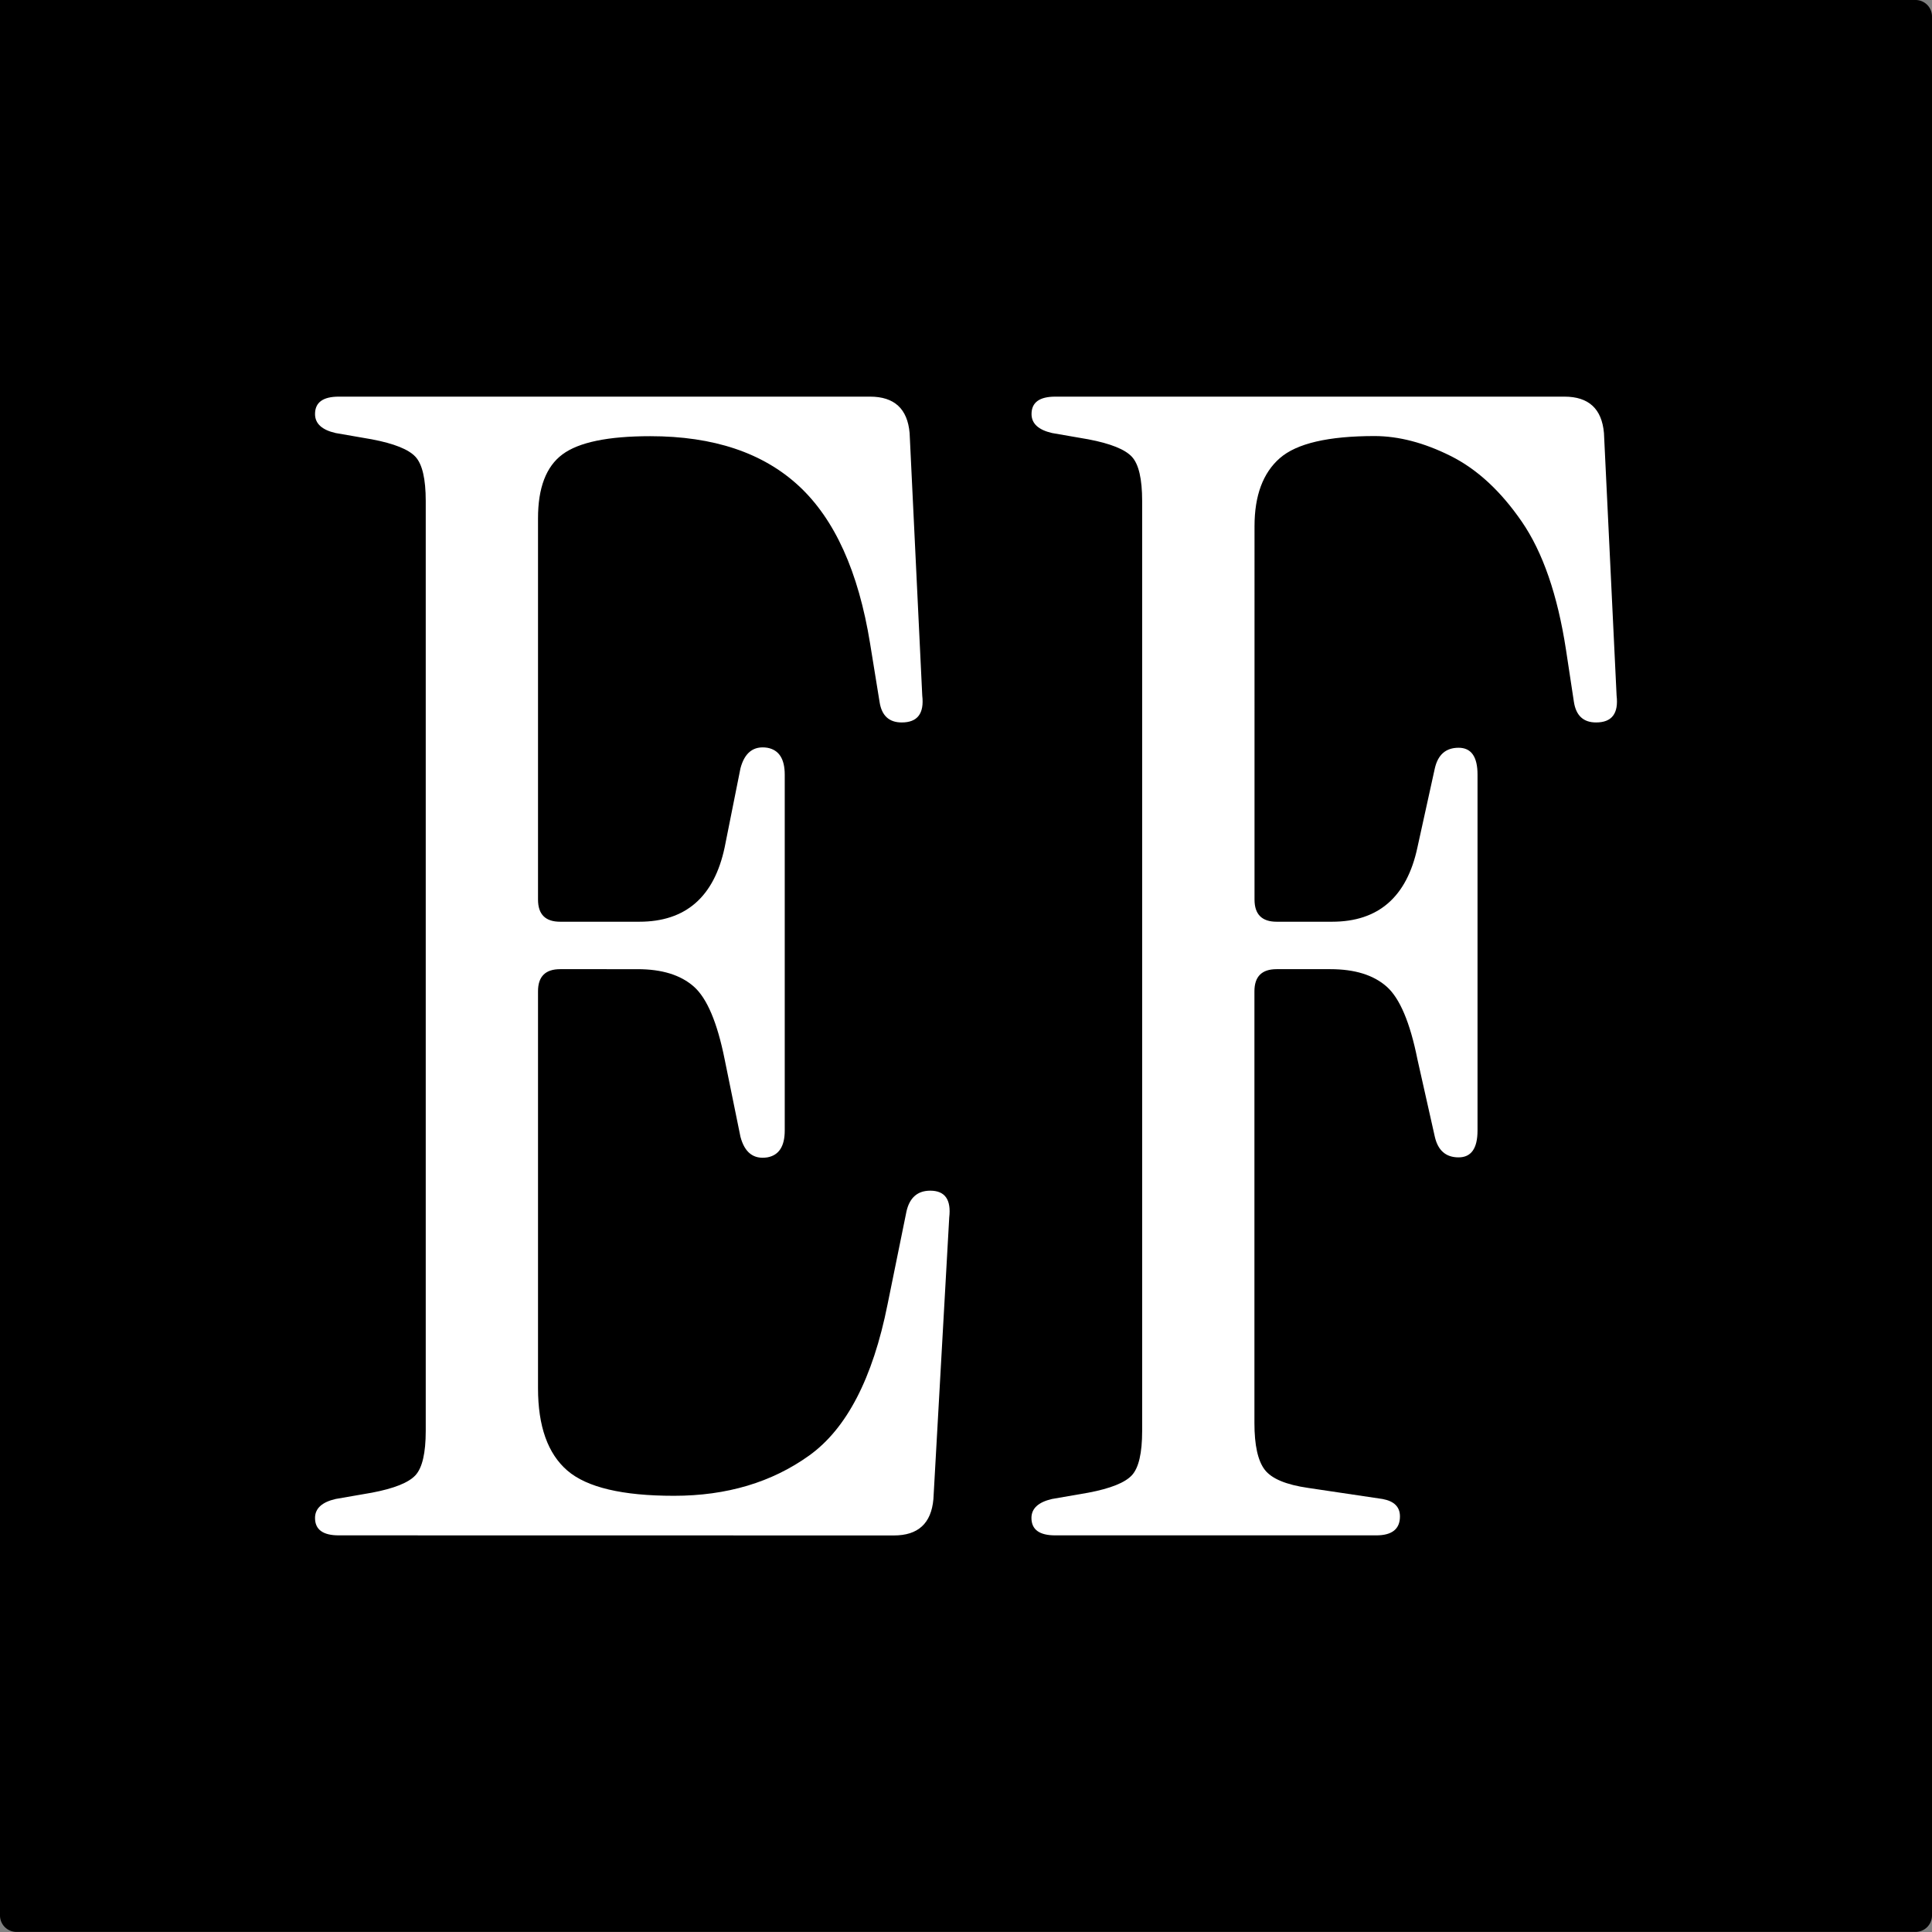 <svg id="Layer_1" data-name="Layer 1" xmlns="http://www.w3.org/2000/svg" viewBox="0 0 1070.29 1070.29"><rect x="0" y="0" width="1070.29" height="1070.29" fill="#808080" stroke="none"/><defs><style>.cls-1{fill:#fff;}</style></defs><title>EazyFiscal</title><path d="M0,0H1061.17a9.12,9.12,0,0,1,9.12,9.12v1052a9.12,9.12,0,0,1-9.12,9.12H9.12A9.12,9.12,0,0,1,0,1061.17V0A0,0,0,0,1,0,0Z"/><path class="cls-1" d="M187.66,850.56q-13.14,0-13.14-9.63,0-7.89,11.38-10.52l20.16-3.5q18.39-3.49,24.08-9.64t5.71-24.53V277.56q0-18.39-5.71-24.53t-24.08-9.64l-20.16-3.5q-11.39-2.62-11.38-10.52,0-9.63,13.14-9.64H482q20.15,0,21.91,20.16l7,145.44q1.73,14.91-11.39,14.89c-7,0-11.11-3.79-12.26-11.39L482,356.42q-9.65-59.58-39.42-87.18t-82.36-27.6q-35.06,0-48.63,10.08T298.05,287.2V498.35q0,12.28,12.27,12.27h43.81q38.55,0,47.31-41.18l8.76-43.81q3.48-13.14,14.89-11.39c6.42,1.18,9.64,6.13,9.64,14.9V626.27q0,13.14-9.64,14.89-11.4,1.77-14.89-11.39l-8.76-42.93q-6.15-30.66-17.09-40.3t-31.1-9.64H310.32q-12.29,0-12.27,12.27V769.08q0,31.54,16.22,45.56t59.13,14q43.8,0,74.91-22.34t43.37-83.67L502.19,671q2.64-11.37,13.14-11.39,12.27,0,10.52,14.9l-8.76,155.95q-1.76,20.18-21.91,20.15Z"/><path class="cls-1" d="M584.54,850.56q-13.12,0-13.14-9.63,0-7.89,11.38-10.52l20.17-3.5q18.39-3.49,24.08-9.64t5.7-24.53V277.56q0-18.39-5.7-24.53T603,243.39l-20.17-3.5q-11.38-2.62-11.38-10.52,0-9.63,13.14-9.64H866.67q20.13,0,21.89,20.16l7,145.44q1.75,14.91-11.38,14.89-10.52,0-12.27-11.39l-4.39-28.91q-7-45.56-24.52-71t-39.44-36.36q-21.9-10.93-42-11-38.58,0-52.58,12.26t-14,37.68V498.35q0,12.28,12.28,12.27h30.66q38.53,0,47.31-41.18l9.64-43.81q2.61-11.37,13.14-11.39t10.51,14.9V626.27q0,14.9-10.51,14.89t-13.14-11.39l-9.64-42.93q-6.15-30.66-17.08-40.3T737,536.9H707.21q-12.29,0-12.28,12.27V788.36q0,18.39,5.71,25.84t24.09,10.08l41.17,6.13c6.43,1.18,9.65,4.38,9.65,9.64q0,10.51-13.16,10.51Z"/></svg>